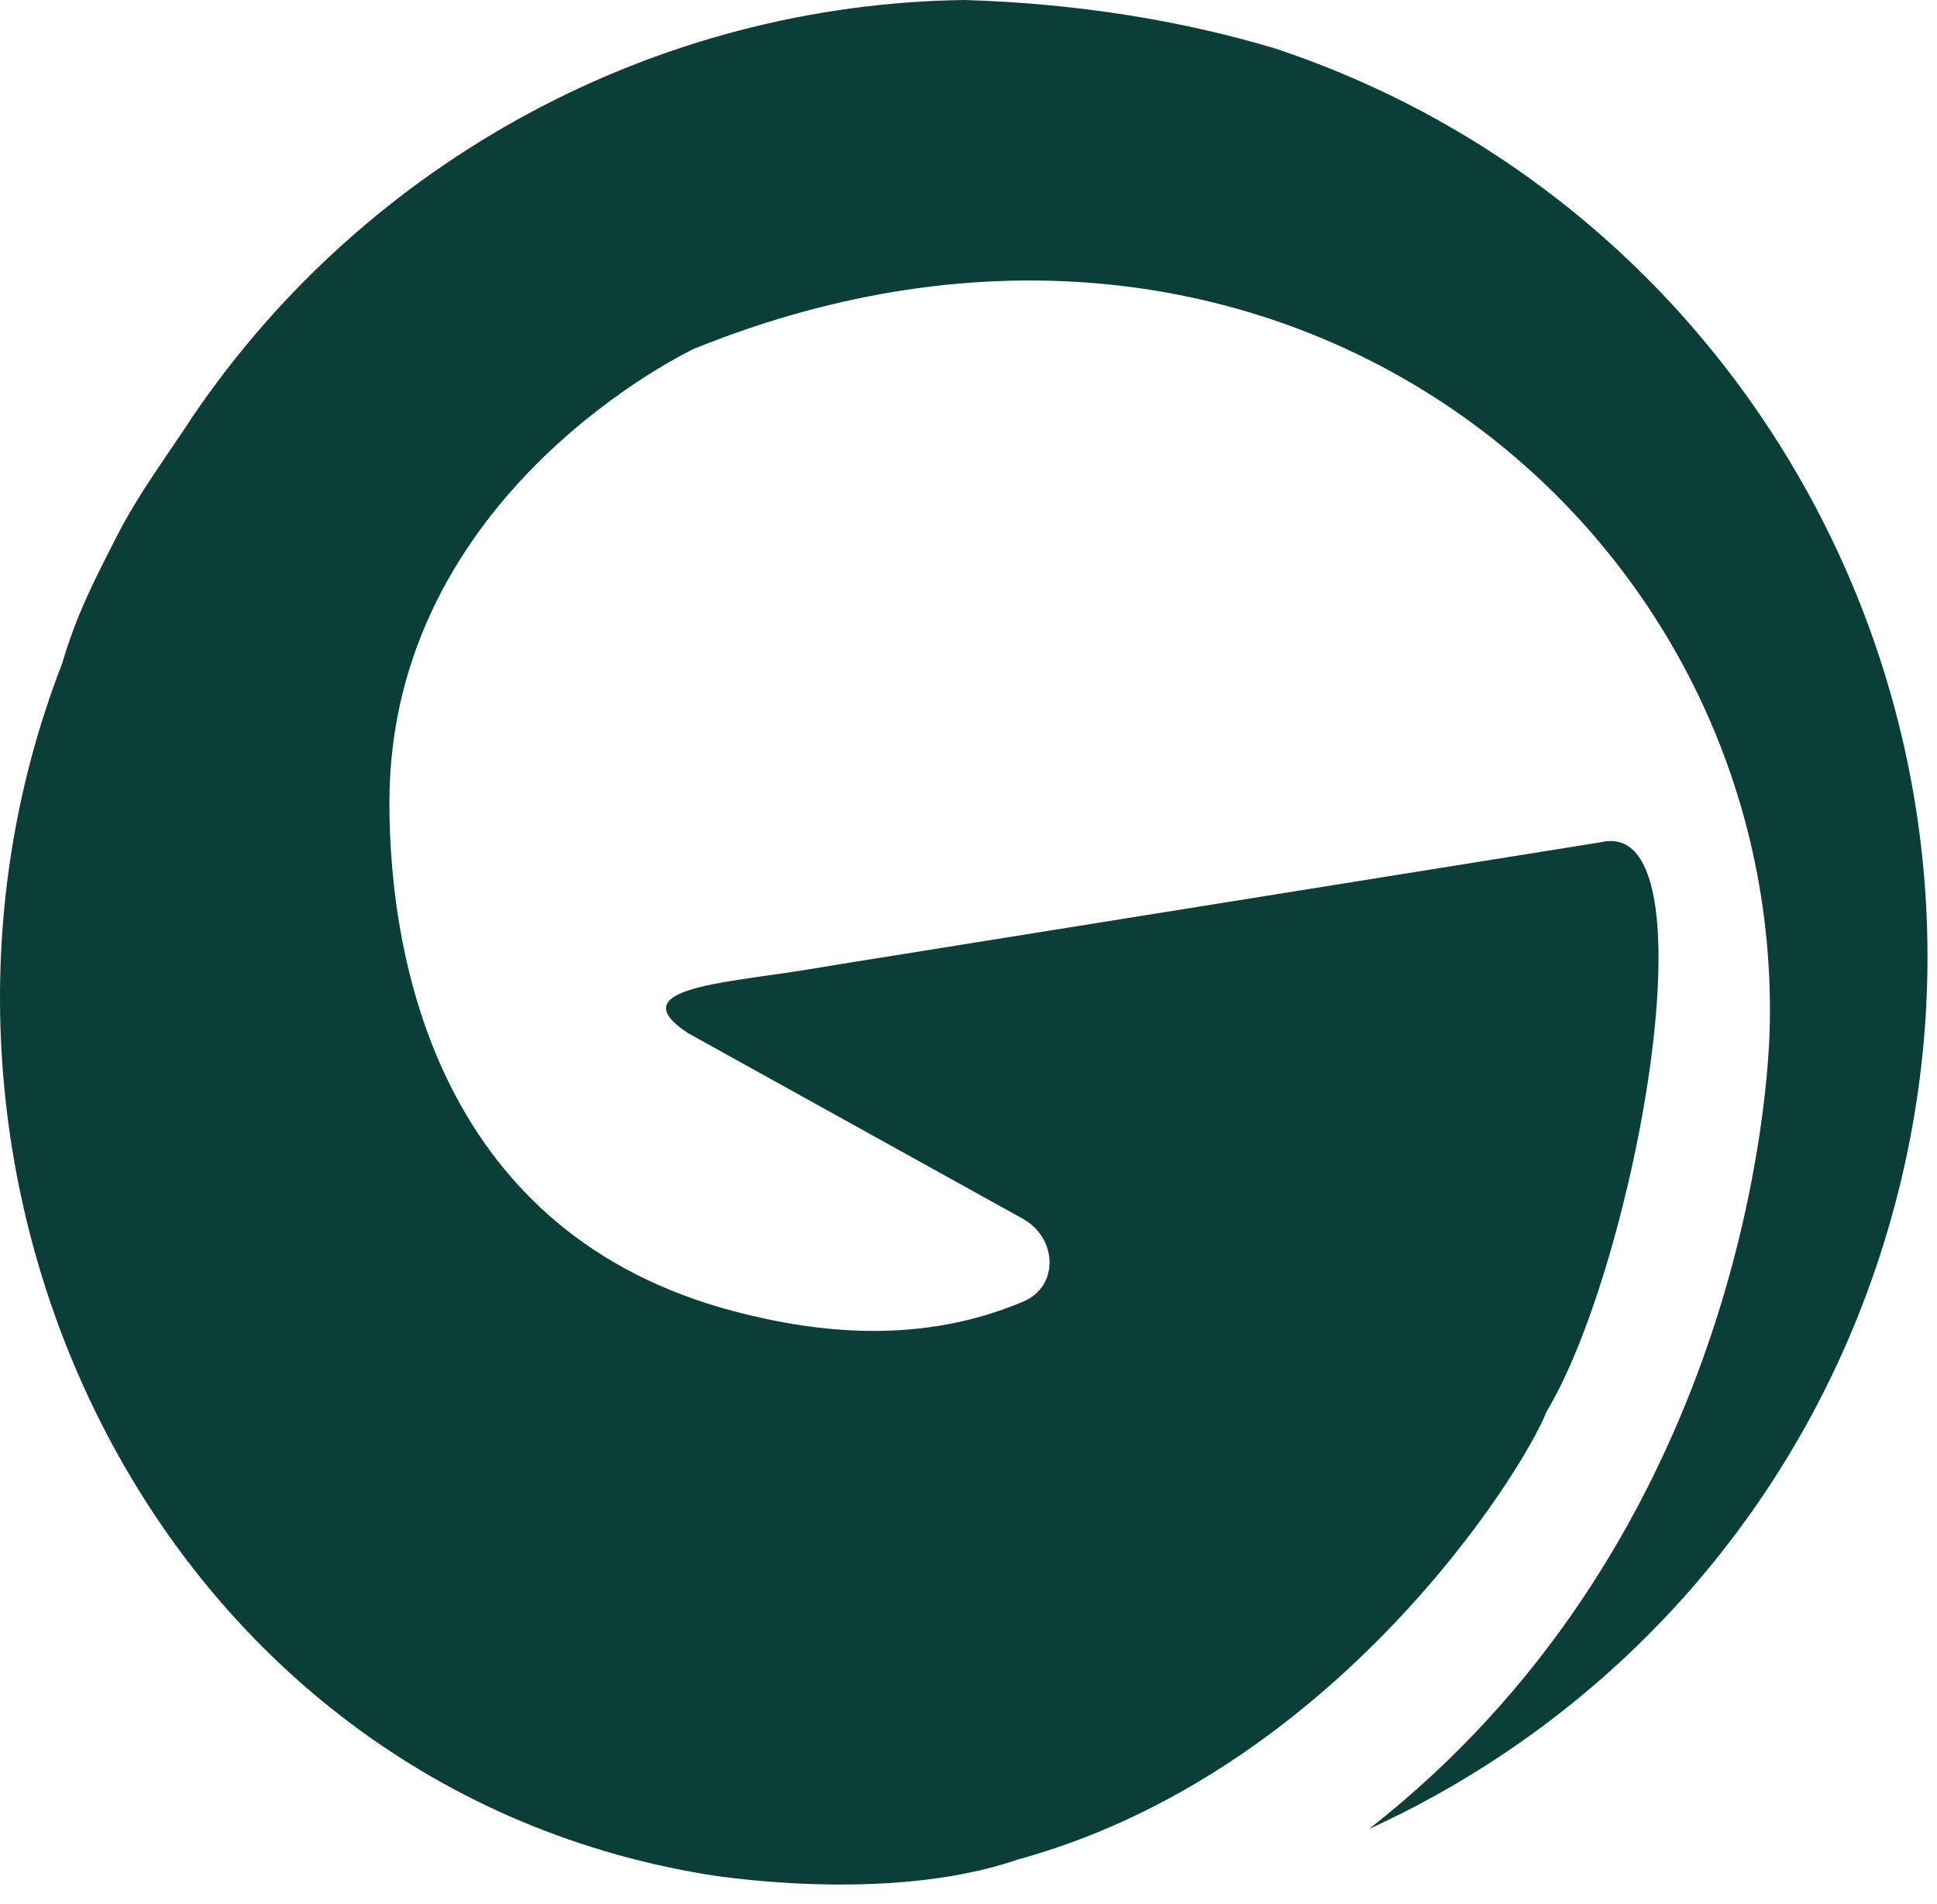 <svg width="59" height="58" viewBox="0 0 59 58" fill="none" xmlns="http://www.w3.org/2000/svg">
<path fill-rule="evenodd" clip-rule="evenodd" d="M31.006 56.653C26.959 58.048 21.487 57.103 21.487 57.103C4.518 54.28 -4.07 35.614 1.886 20.233C2.334 18.721 2.845 17.736 3.548 16.358C4.252 14.98 5.118 13.851 5.864 12.697C11.169 4.88 19.993 0.115 29.4 0C32.825 0.108 35.962 0.62 38.805 1.466C53.642 6.374 61.987 22.327 57.496 37.497C55.002 45.919 49.067 52.359 41.7 55.723C52.517 47.262 53.849 34.381 53.908 31.191C54.189 15.861 38.813 3.474 21.145 10.624C21.145 10.624 11.861 14.962 11.861 24.454C11.861 29.378 13.437 37.603 22.364 39.952C24.942 40.63 28.07 40.965 31.165 39.656C32.274 39.187 32.204 37.713 31.152 37.13L20.958 31.477C18.924 30.14 21.942 29.956 24.336 29.58C24.762 29.513 25.181 29.447 25.571 29.378L48.769 25.659C52.308 24.838 49.815 38.513 47.106 43.01C46.405 44.816 40.672 54.002 31.006 56.653Z" fill="#0B3E36"/>
</svg>
